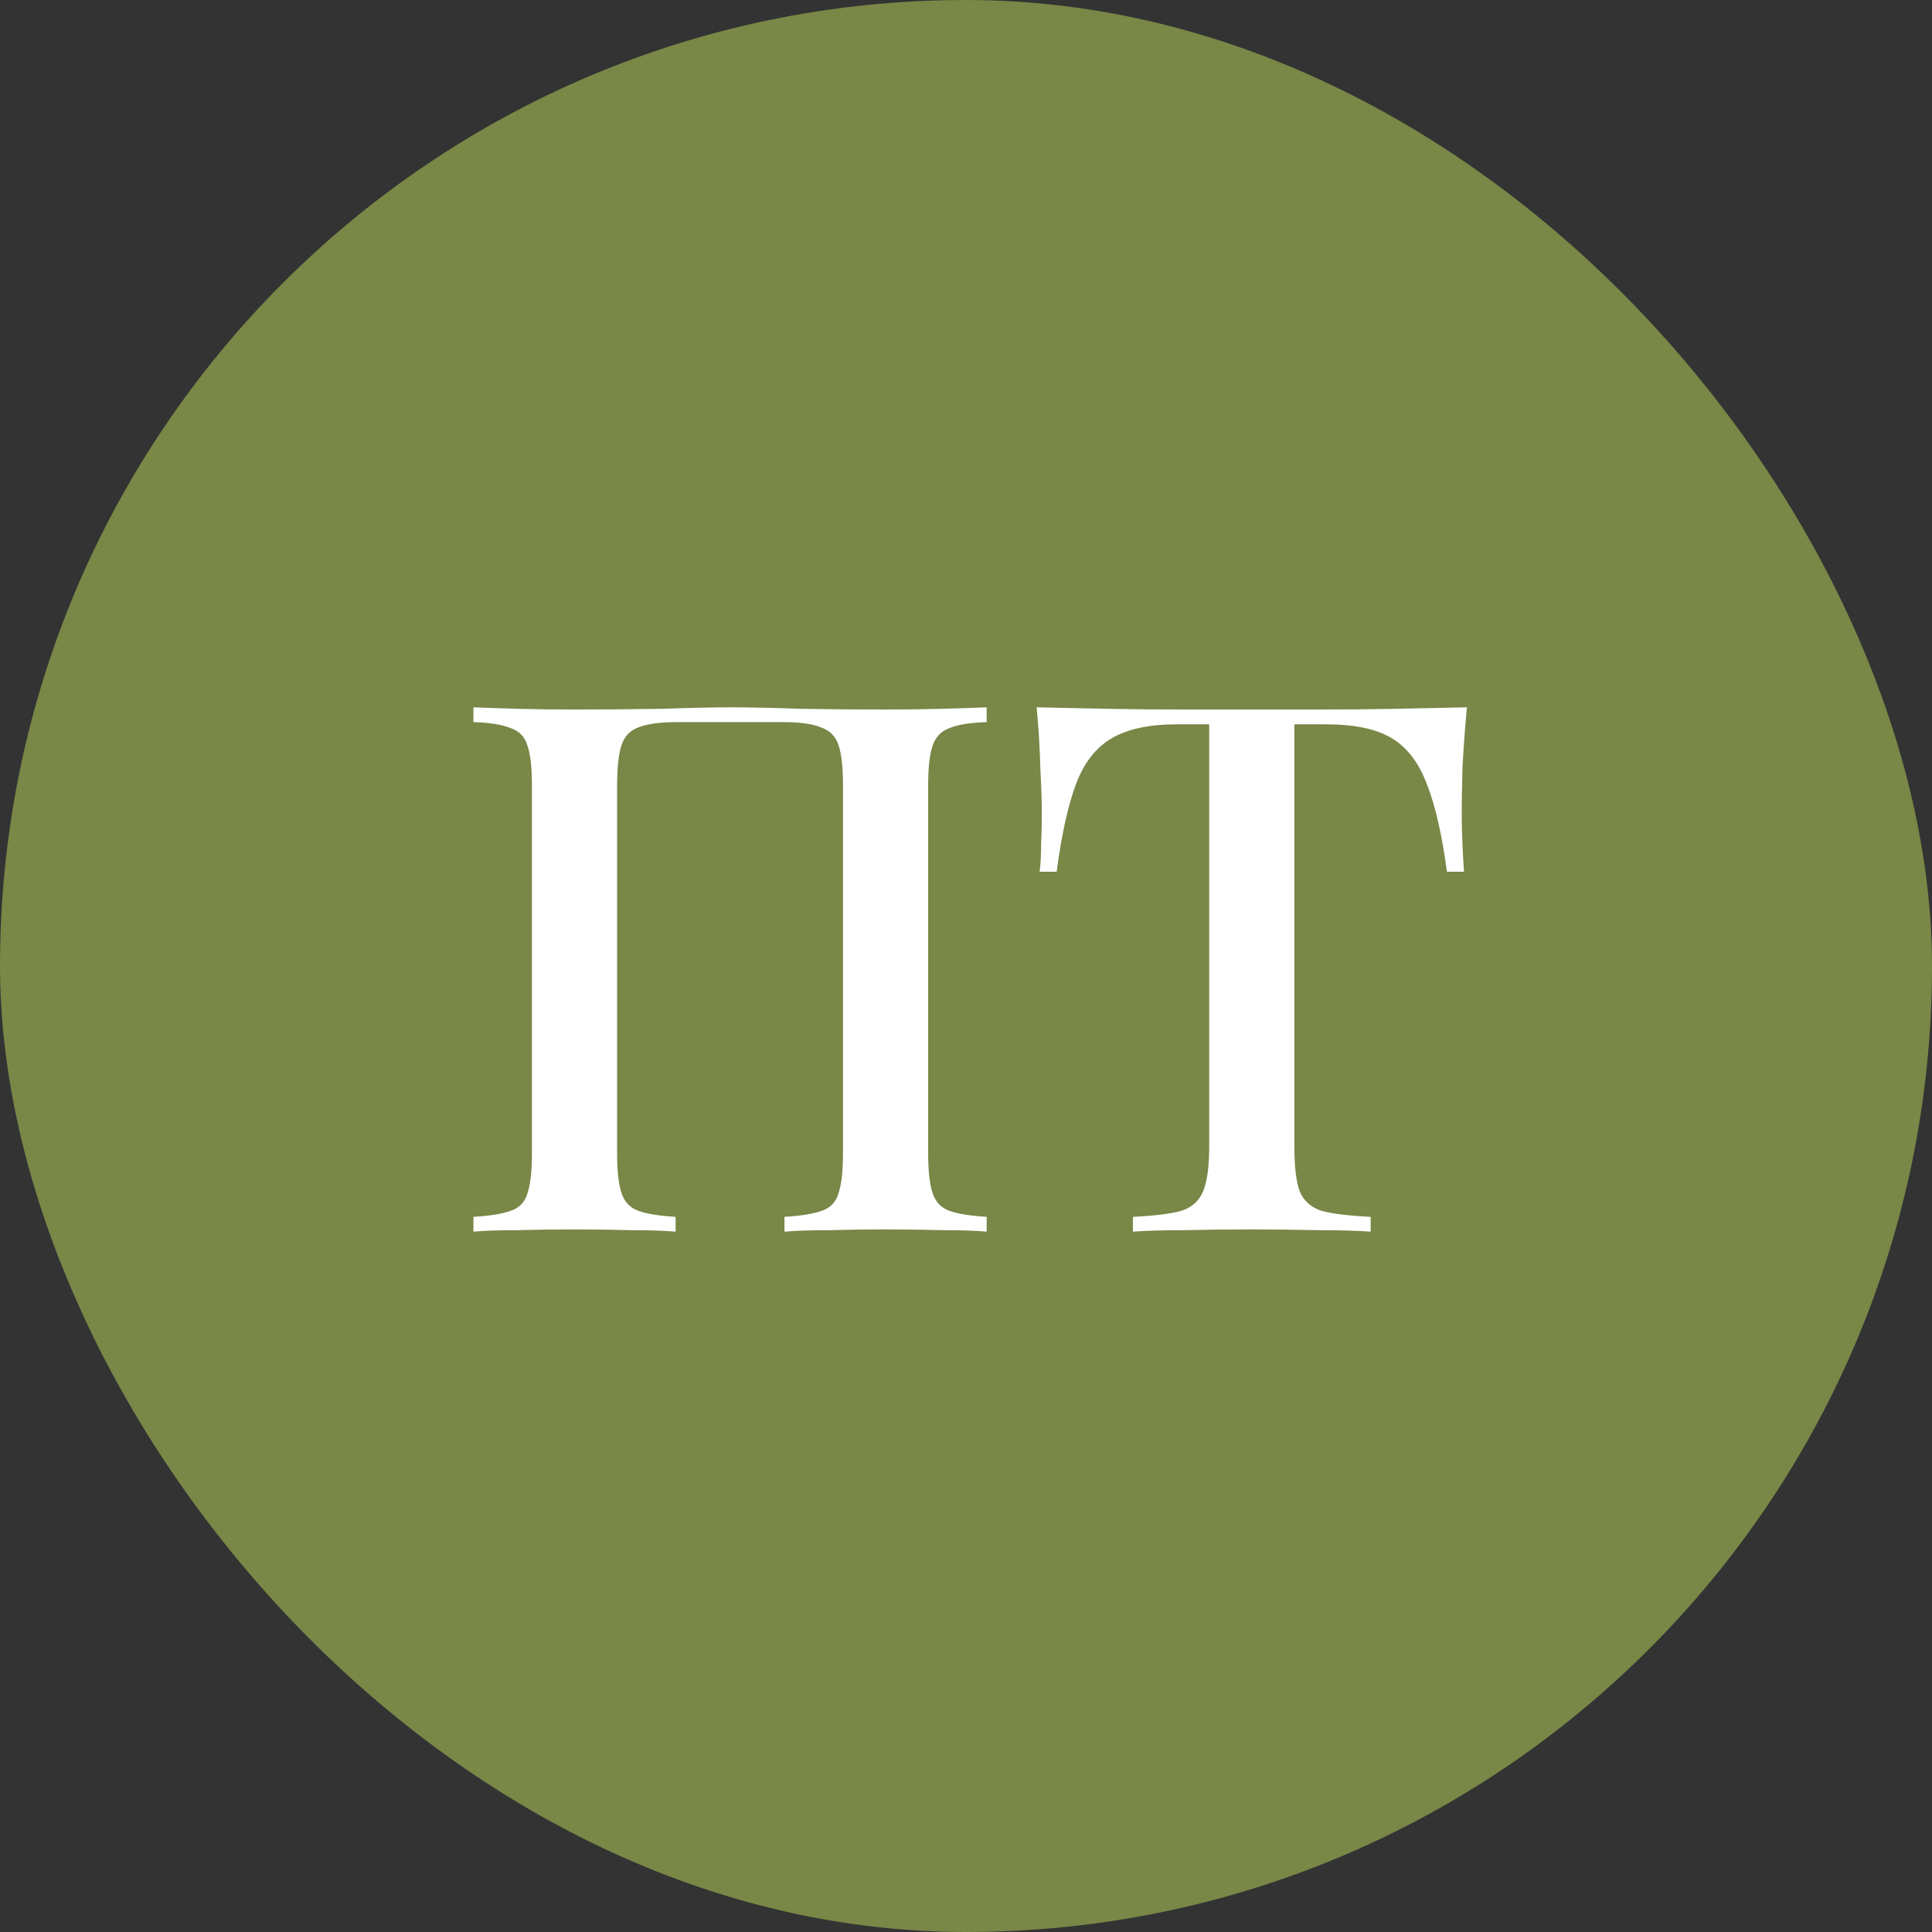 <?xml version="1.0" encoding="UTF-8"?> <svg xmlns="http://www.w3.org/2000/svg" width="240" height="240" viewBox="0 0 240 240" fill="none"><rect x="0" y="0" width="240" height="240" fill="#333333" stroke="none"/><rect width="240" height="240" rx="120" fill="#798747"></rect><path d="M122.567 87.864V89.704C120.543 89.765 119.009 90.011 117.967 90.44C116.924 90.808 116.219 91.544 115.851 92.648C115.483 93.691 115.299 95.347 115.299 97.616V143.248C115.299 145.456 115.483 147.112 115.851 148.216C116.219 149.32 116.924 150.056 117.967 150.424C119.009 150.792 120.543 151.037 122.567 151.16V153C121.217 152.877 119.408 152.816 117.139 152.816C114.869 152.755 112.447 152.724 109.871 152.724C107.663 152.724 105.393 152.755 103.063 152.816C100.793 152.816 98.923 152.877 97.451 153V151.16C99.475 151.037 101.008 150.792 102.051 150.424C103.155 150.056 103.86 149.32 104.167 148.216C104.535 147.112 104.719 145.456 104.719 143.248V97.616C104.719 95.347 104.535 93.66 104.167 92.556C103.799 91.452 103.063 90.716 101.959 90.348C100.916 89.919 99.352 89.704 97.267 89.704H84.111C82.025 89.704 80.431 89.919 79.327 90.348C78.284 90.716 77.579 91.452 77.211 92.556C76.843 93.66 76.659 95.347 76.659 97.616V143.248C76.659 145.456 76.843 147.112 77.211 148.216C77.579 149.32 78.284 150.056 79.327 150.424C80.369 150.792 81.903 151.037 83.927 151.16V153C82.455 152.877 80.584 152.816 78.315 152.816C76.107 152.755 73.837 152.724 71.507 152.724C68.931 152.724 66.508 152.755 64.239 152.816C62.031 152.816 60.221 152.877 58.811 153V151.16C60.835 151.037 62.368 150.792 63.411 150.424C64.515 150.056 65.22 149.32 65.527 148.216C65.895 147.112 66.079 145.456 66.079 143.248V97.616C66.079 95.347 65.895 93.691 65.527 92.648C65.22 91.544 64.515 90.808 63.411 90.44C62.368 90.011 60.835 89.765 58.811 89.704V87.864C60.221 87.925 62.031 87.987 64.239 88.048C66.508 88.109 68.931 88.14 71.507 88.14C75.125 88.14 78.713 88.109 82.271 88.048C85.828 87.925 88.68 87.864 90.827 87.864C92.973 87.864 95.795 87.925 99.291 88.048C102.787 88.109 106.313 88.14 109.871 88.14C112.447 88.14 114.869 88.109 117.139 88.048C119.408 87.987 121.217 87.925 122.567 87.864ZM182.227 87.864C181.982 90.44 181.798 92.955 181.675 95.408C181.614 97.8 181.583 99.64 181.583 100.928C181.583 102.339 181.614 103.688 181.675 104.976C181.737 106.264 181.798 107.368 181.859 108.288H179.743C179.13 103.688 178.302 100.069 177.259 97.432C176.278 94.795 174.837 92.893 172.935 91.728C171.034 90.563 168.305 89.98 164.747 89.98H160.791V142.42C160.791 144.873 161.006 146.713 161.435 147.94C161.926 149.167 162.846 149.995 164.195 150.424C165.606 150.792 167.63 151.037 170.267 151.16V153C168.55 152.877 166.342 152.816 163.643 152.816C160.945 152.755 158.185 152.724 155.363 152.724C152.419 152.724 149.629 152.755 146.991 152.816C144.415 152.816 142.33 152.877 140.735 153V151.16C143.373 151.037 145.366 150.792 146.715 150.424C148.065 149.995 148.985 149.167 149.475 147.94C149.966 146.713 150.211 144.873 150.211 142.42V89.98H146.163C142.729 89.98 140.03 90.563 138.067 91.728C136.105 92.893 134.633 94.795 133.651 97.432C132.67 100.069 131.873 103.688 131.259 108.288H129.143C129.266 107.368 129.327 106.264 129.327 104.976C129.389 103.688 129.419 102.339 129.419 100.928C129.419 99.64 129.358 97.8 129.235 95.408C129.174 92.955 129.021 90.44 128.775 87.864C131.413 87.925 134.295 87.987 137.423 88.048C140.551 88.109 143.71 88.14 146.899 88.14C150.089 88.14 152.971 88.14 155.547 88.14C158.123 88.14 160.975 88.14 164.103 88.14C167.231 88.14 170.39 88.109 173.579 88.048C176.769 87.987 179.651 87.925 182.227 87.864Z" fill="white"></path></svg> 